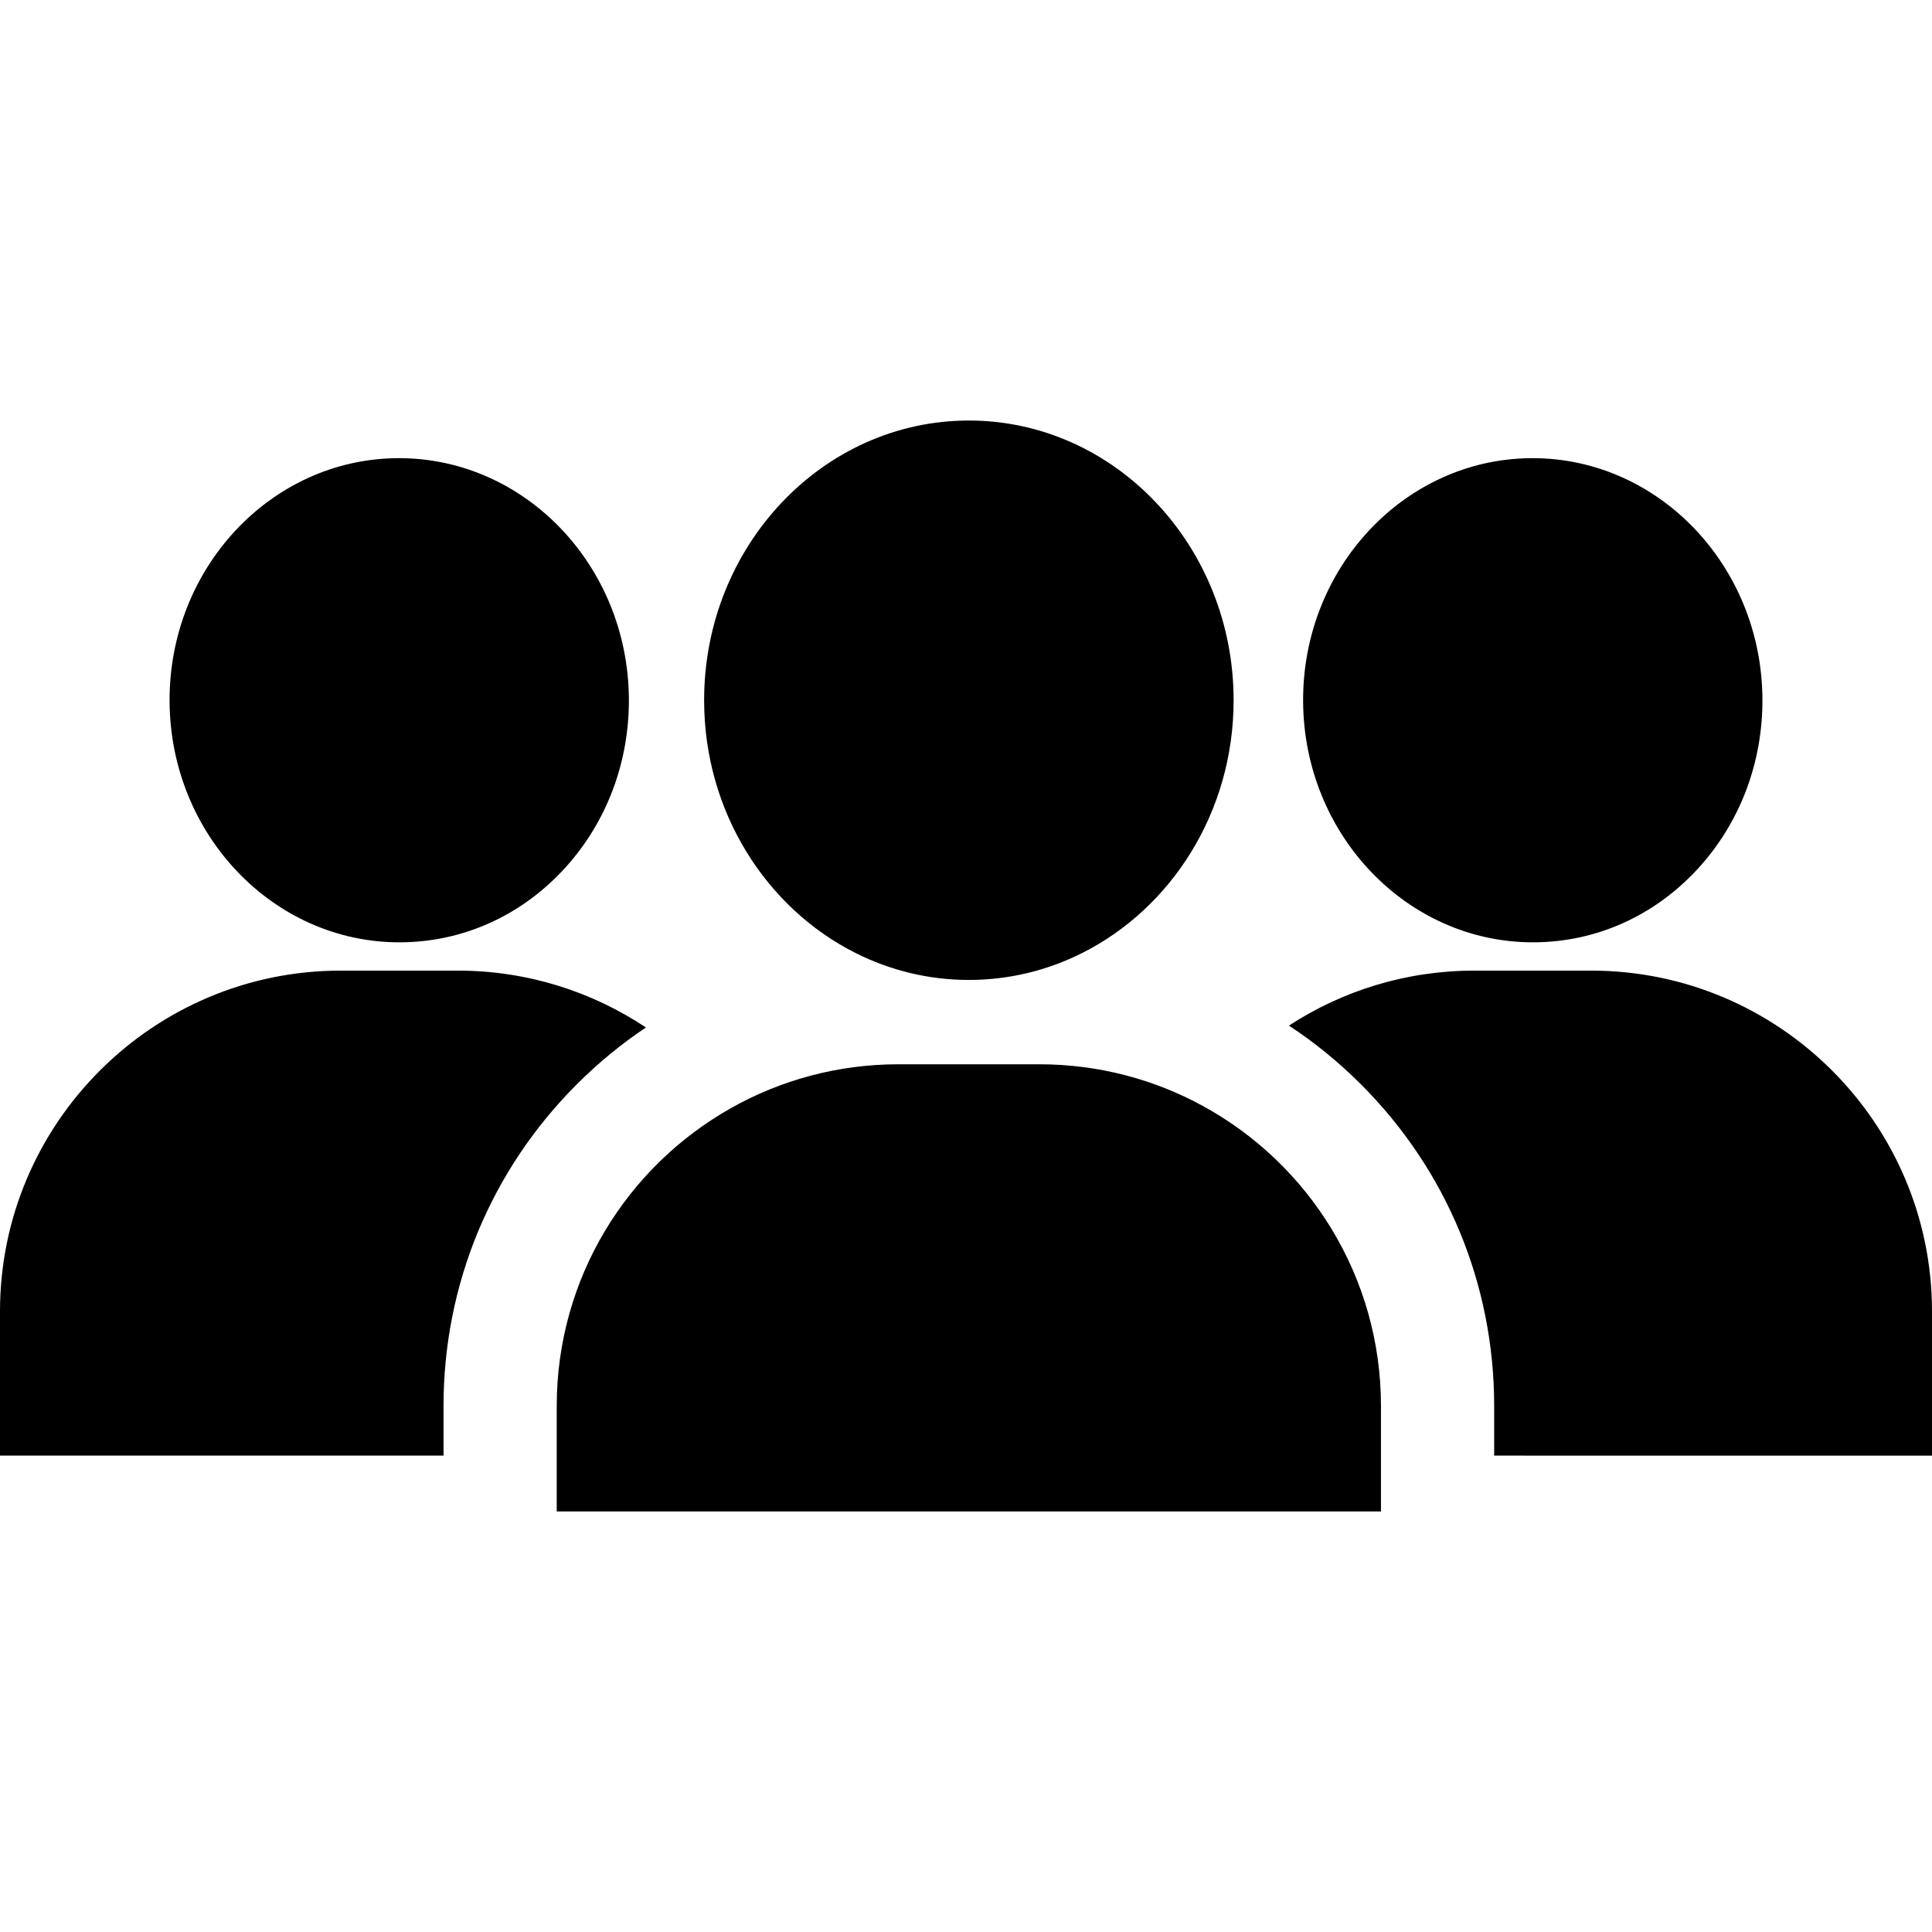 <svg xmlns="http://www.w3.org/2000/svg" viewBox="0 0 512 512"><path d="M318.72 293.065c-12.87-7.03-27.63-11.02-43.32-11.02h-37.29c-16.13 0-31.27 4.22-44.38 11.61-27.57 15.52-46.19 45.07-46.19 78.96v27.94h218.43v-27.94c0-34.33-19.1-64.19-47.25-79.55zM421.7 257.225h-31c-18.1 0-34.97 5.35-49.12 14.57 6.8 4.46 13.19 9.67 19.08 15.56 22.77 22.77 35.31 53.05 35.31 85.26v13.14H512v-38.23c0-49.79-40.51-90.3-90.3-90.3zM121.3 257.225h-31c-49.79 0-90.3 40.51-90.3 90.3v38.23h117.54v-13.14c0-32.21 12.55-62.49 35.32-85.26 5.67-5.67 11.8-10.71 18.32-15.06-14.3-9.52-31.45-15.07-49.88-15.07zM406.153 121.416c-.159 0-.324.001-.484.003-33.558.277-60.622 29.282-60.33 64.655.291 35.205 27.565 63.652 60.906 63.652.16 0 .324-.001.484-.003 16.455-.136 31.81-7.068 43.238-19.521 11.162-12.164 17.232-28.192 17.093-45.134-.291-35.205-27.565-63.652-60.907-63.652zM105.754 121.416c-.159 0-.324.001-.484.003-33.558.277-60.622 29.282-60.33 64.655.29 35.205 27.565 63.652 60.906 63.652.16 0 .324-.001.484-.003 16.454-.136 31.81-7.068 43.238-19.521 11.163-12.164 17.233-28.192 17.093-45.134-.291-35.205-27.565-63.652-60.907-63.652zM256.76 111.445c-38.69 0-70.16 33.25-70.16 74.13 0 29.54 16.44 55.1 40.17 67 9.1 4.57 19.27 7.12 29.99 7.12 10.72 0 20.89-2.55 29.99-7.12 23.73-11.9 40.17-37.46 40.17-67 0-40.88-31.47-74.13-70.16-74.13z"/></svg>
